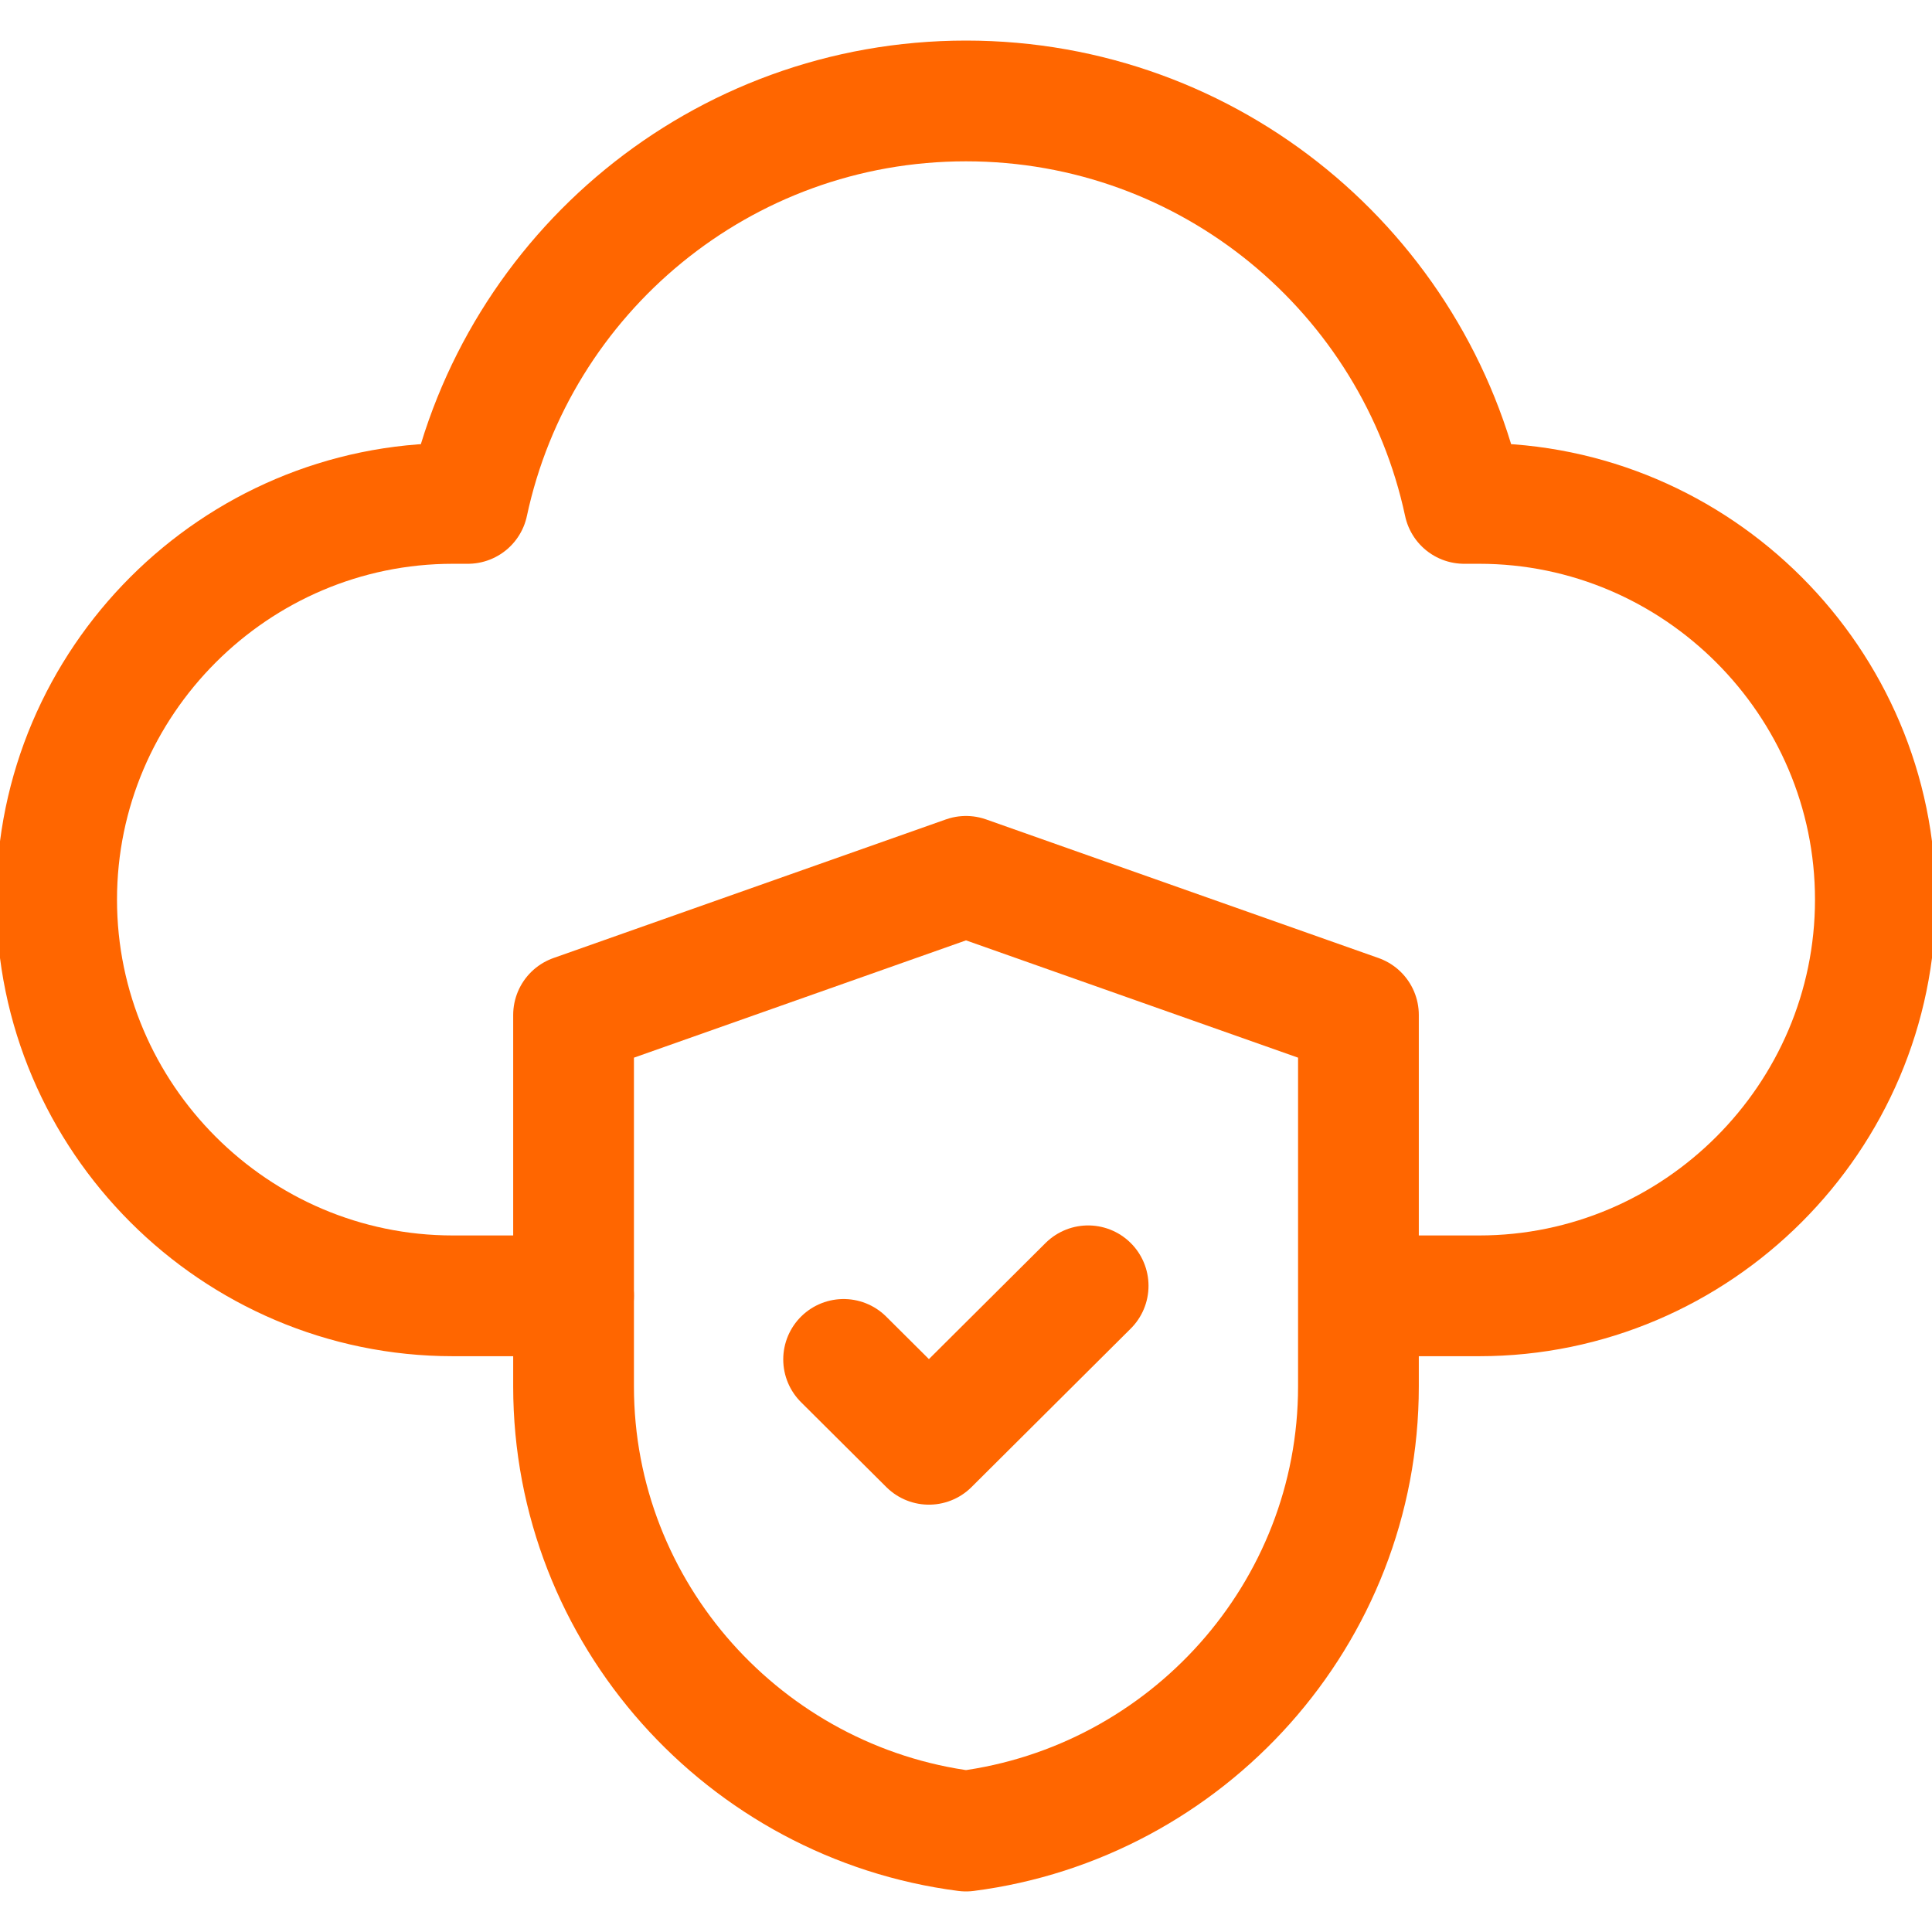 <svg width="32" height="32" viewBox="0 0 32 32" fill="none" xmlns="http://www.w3.org/2000/svg">
<g clip-path="url(#clip0_4061_29674)">
<path d="M9.5 21.463H7.5C3.891 21.463 0.938 18.51 0.938 14.901C0.938 11.291 3.891 8.338 7.5 8.338H7.749C8.563 4.529 11.948 1.672 16 1.672C20.052 1.672 23.437 4.529 24.251 8.338H24.5C28.109 8.338 31.062 11.291 31.062 14.901C31.062 18.51 28.109 21.463 24.5 21.463H23.483" stroke="#FF6600" stroke-width="2" stroke-miterlimit="22.926" stroke-linecap="round" stroke-linejoin="round"></path>
<path d="M16 30.328C12.342 29.856 9.5 26.729 9.5 22.963V16.811L16 14.515L22.5 16.811V22.963C22.5 26.729 19.658 29.856 16 30.328Z" stroke="#FF6600" stroke-width="2" stroke-miterlimit="22.926" stroke-linecap="round" stroke-linejoin="round"></path>
<path d="M13.973 22.516L15.386 23.922L18.023 21.297" stroke="#FF6600" stroke-width="2" stroke-miterlimit="22.926" stroke-linecap="round" stroke-linejoin="round"></path>
</g>
<defs>
<clipPath id="clip0_4061_29674">
<rect width="32" height="32" fill="white"></rect>
</clipPath>
</defs>
</svg>
